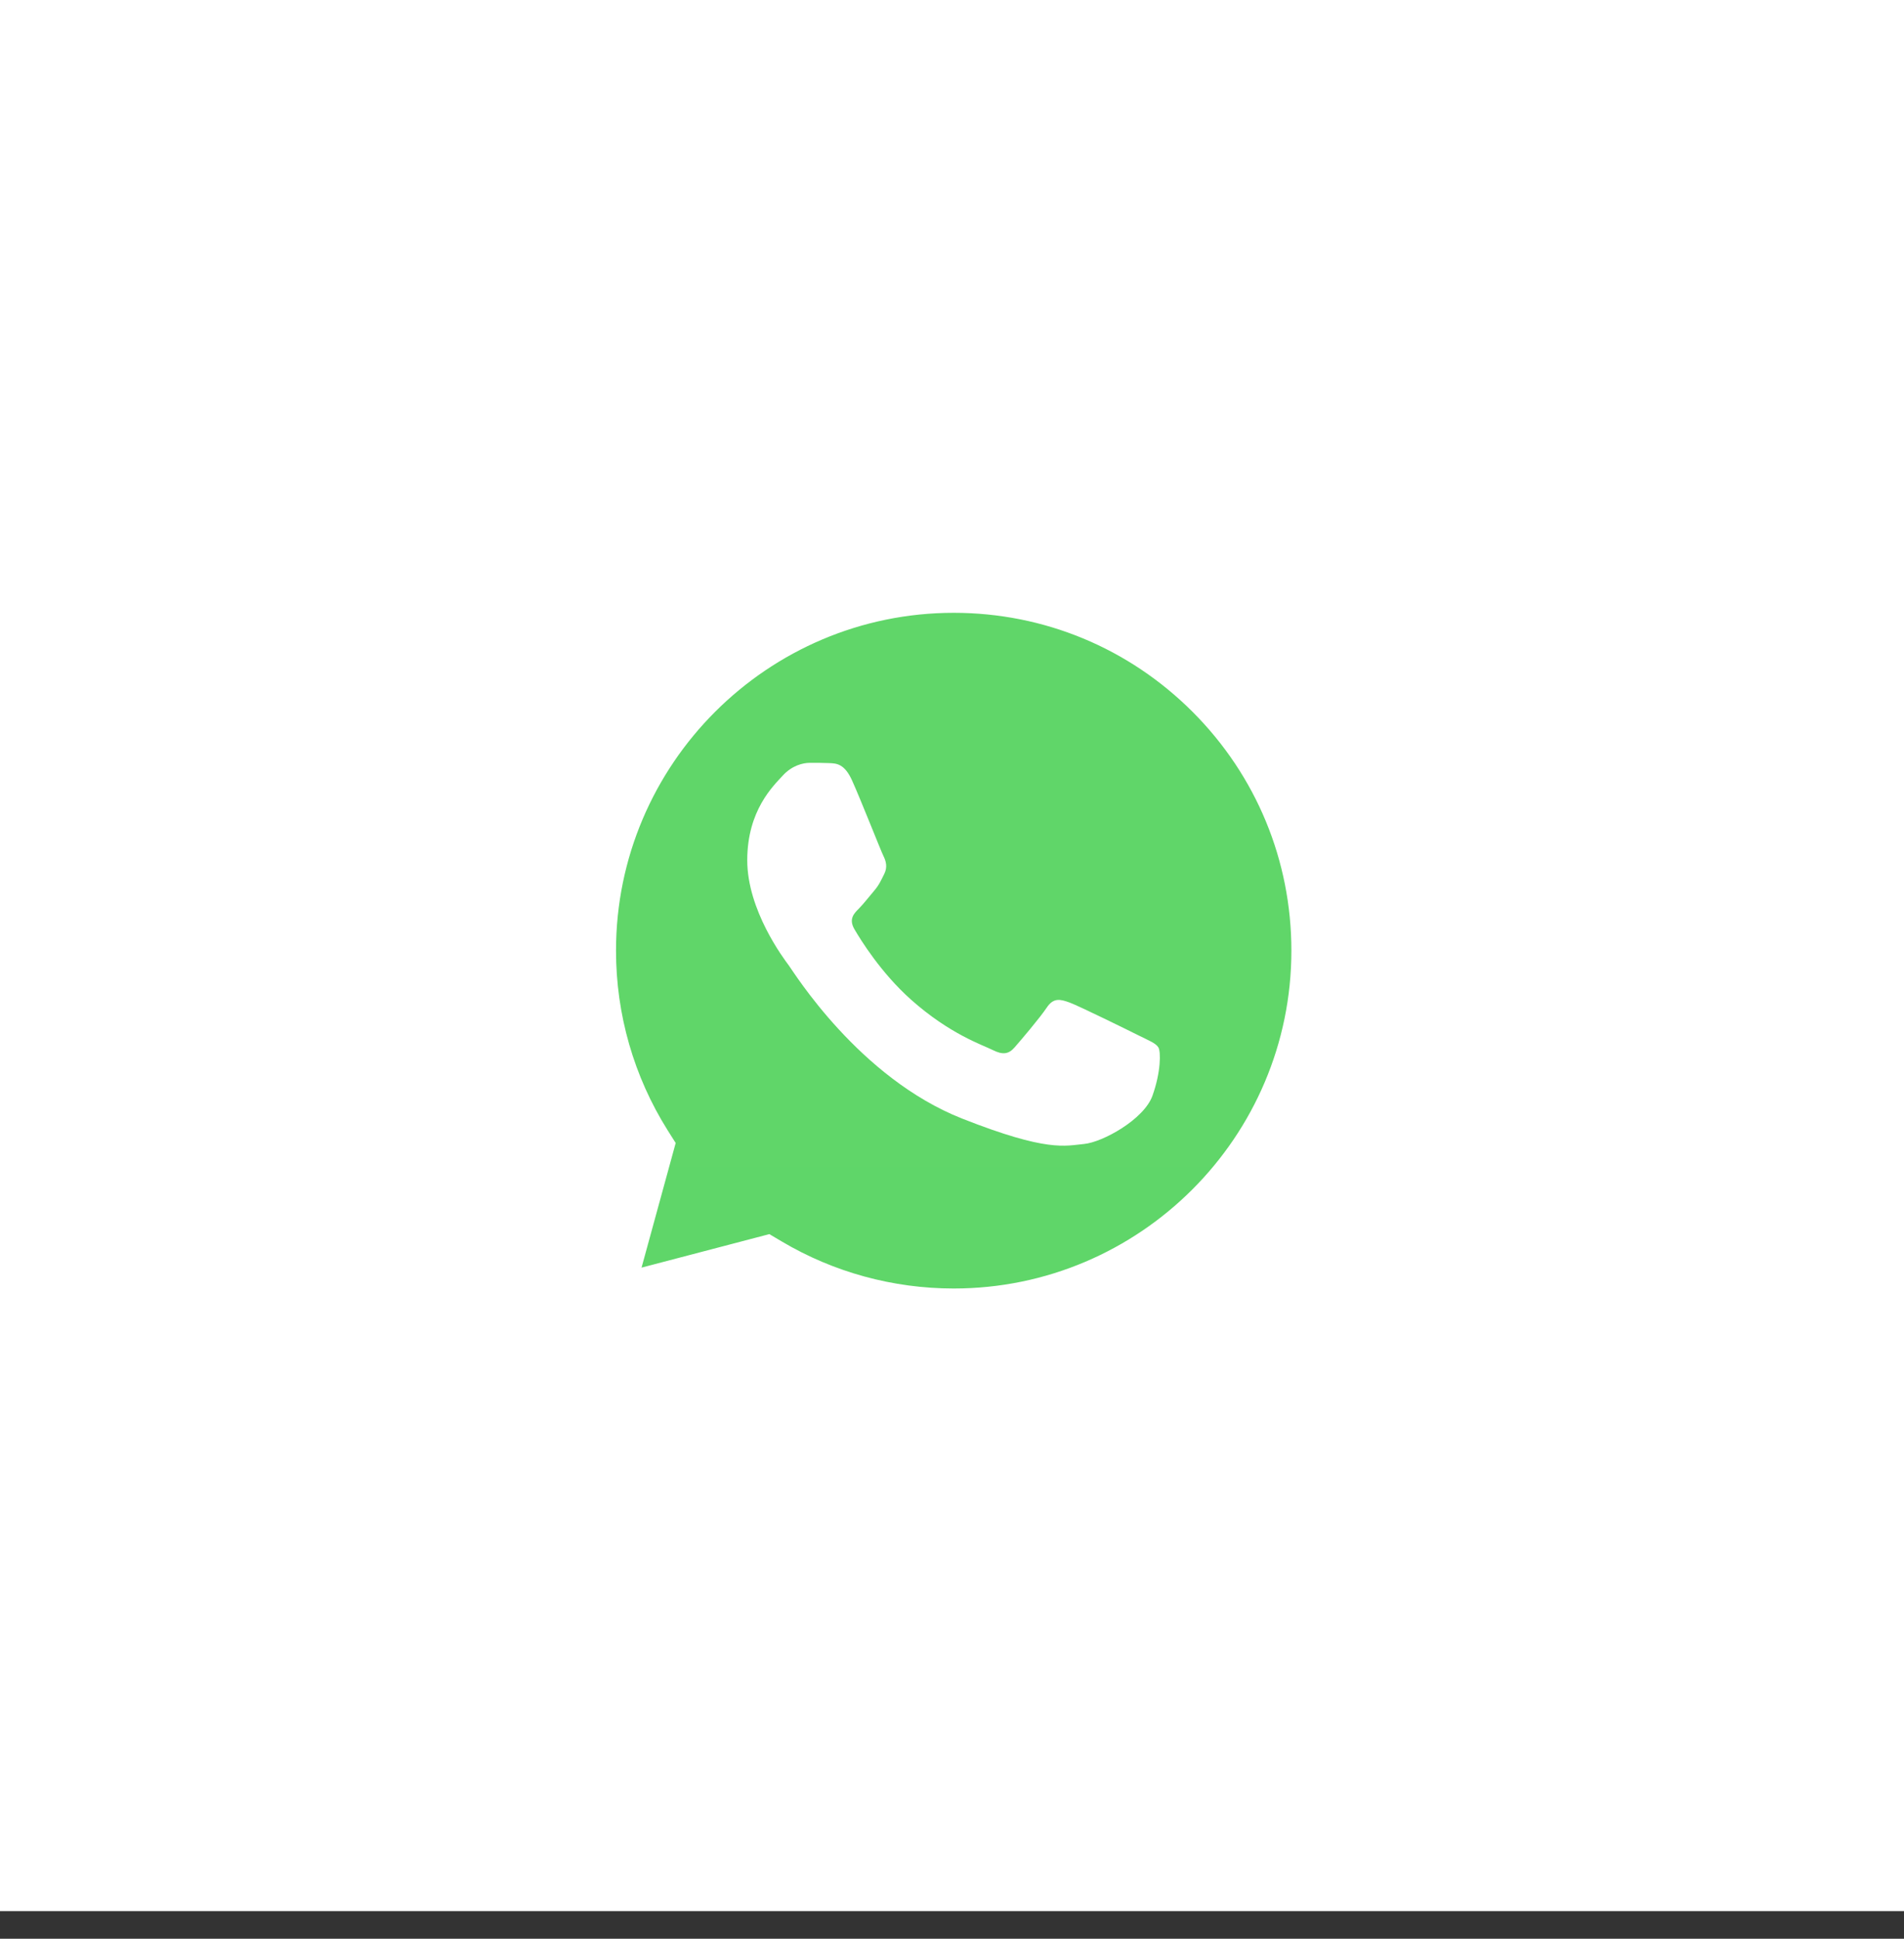<svg width="56" height="57" viewBox="0 0 56 57" fill="none" xmlns="http://www.w3.org/2000/svg">
<rect x="0" y="0" width="56" height="57" fill="#333333" stroke="none"/>
<rect width="56" height="56.188" fill="white"/>
<g clip-path="url(#clip0_263_64)">
<path d="M16.512 27.949C16.512 29.981 17.043 31.965 18.052 33.715L16.416 39.69L22.531 38.087C24.223 39.008 26.118 39.49 28.044 39.49H28.049C34.406 39.49 39.581 34.317 39.584 27.958C39.586 24.877 38.387 21.979 36.208 19.799C34.031 17.62 31.134 16.419 28.048 16.417C21.69 16.417 16.515 21.59 16.512 27.949" fill="url(#paint0_linear_263_64)"/>
<path d="M16.1 27.945C16.1 30.051 16.65 32.106 17.695 33.917L16 40.108L22.335 38.447C24.08 39.398 26.045 39.9 28.045 39.901H28.05C34.636 39.901 39.997 34.541 40 27.955C40.001 24.763 38.759 21.761 36.503 19.503C34.247 17.246 31.247 16.001 28.05 16C21.463 16 16.103 21.359 16.1 27.945ZM19.873 33.605L19.636 33.23C18.642 31.649 18.117 29.822 18.118 27.946C18.12 22.471 22.575 18.017 28.054 18.017C30.707 18.019 33.2 19.053 35.076 20.929C36.951 22.806 37.983 25.301 37.982 27.954C37.98 33.429 33.525 37.883 28.05 37.883H28.046C26.264 37.882 24.516 37.404 22.991 36.499L22.628 36.284L18.869 37.269L19.873 33.605Z" fill="url(#paint1_linear_263_64)"/>
<path d="M25.063 22.951C24.84 22.454 24.604 22.444 24.392 22.436C24.217 22.428 24.018 22.428 23.819 22.428C23.62 22.428 23.297 22.503 23.023 22.802C22.749 23.101 21.978 23.823 21.978 25.292C21.978 26.761 23.048 28.181 23.197 28.38C23.346 28.579 25.263 31.69 28.298 32.887C30.82 33.882 31.333 33.684 31.881 33.634C32.428 33.584 33.647 32.912 33.896 32.215C34.145 31.518 34.145 30.92 34.07 30.795C33.996 30.671 33.796 30.596 33.498 30.447C33.199 30.297 31.731 29.575 31.458 29.475C31.184 29.376 30.985 29.326 30.786 29.625C30.587 29.924 30.015 30.596 29.84 30.795C29.666 30.995 29.492 31.02 29.194 30.87C28.895 30.72 27.933 30.405 26.792 29.388C25.905 28.597 25.305 27.62 25.131 27.321C24.957 27.022 25.113 26.86 25.262 26.712C25.396 26.578 25.561 26.363 25.71 26.189C25.859 26.014 25.909 25.89 26.009 25.691C26.108 25.491 26.058 25.317 25.984 25.168C25.909 25.018 25.329 23.542 25.063 22.951Z" fill="white"/>
</g>
<defs>
<linearGradient id="paint0_linear_263_64" x1="1174.85" y1="2343.71" x2="1174.85" y2="16.417" gradientUnits="userSpaceOnUse">
<stop stop-color="#1FAF38"/>
<stop offset="1" stop-color="#60D669"/>
</linearGradient>
<linearGradient id="paint1_linear_263_64" x1="1216" y1="2426.75" x2="1216" y2="16" gradientUnits="userSpaceOnUse">
<stop stop-color="#F9F9F9"/>
<stop offset="1" stop-color="white"/>
</linearGradient>
<clipPath id="clip0_263_64">
<rect width="24" height="24.188" fill="white" transform="translate(16 16)"/>
</clipPath>
</defs>
</svg>

